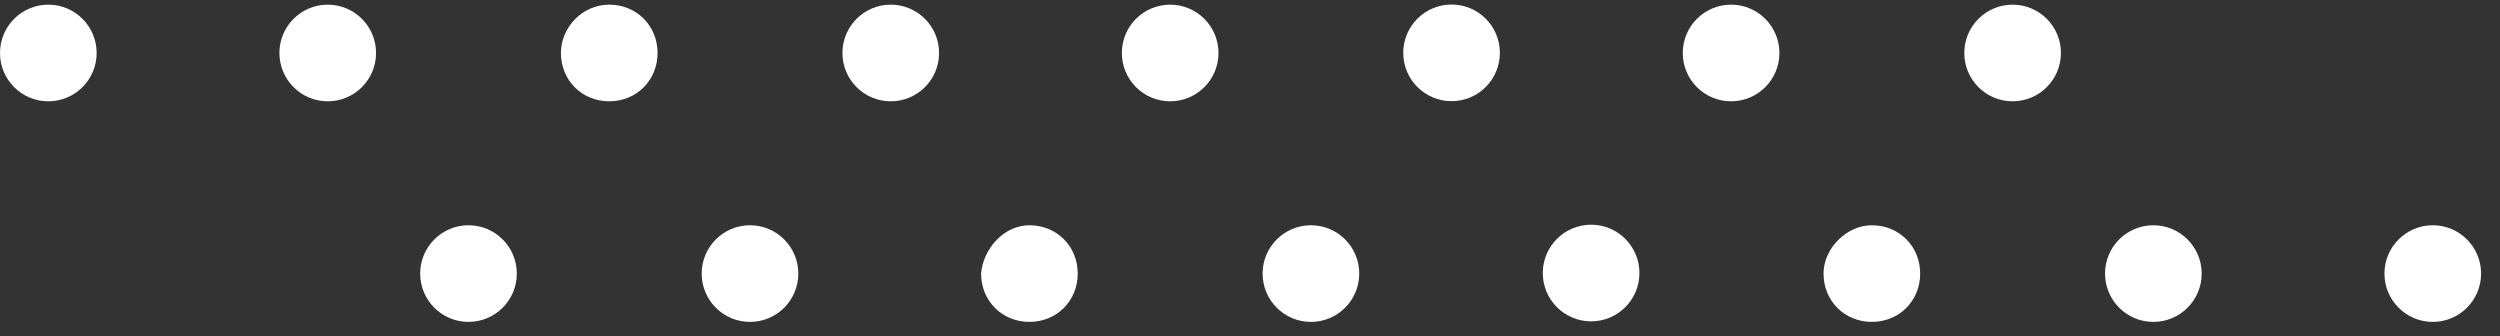 <?xml version="1.0" encoding="UTF-8"?> <svg xmlns="http://www.w3.org/2000/svg" width="119" height="16" viewBox="0 0 119 16" fill="none"><rect x="0" y="0" width="119" height="16" fill="#333333" stroke="none"/> <path d="M35.7 15.322C36.97 15.322 38 14.293 38 13.022C38 11.752 36.97 10.722 35.7 10.722C34.43 10.722 33.4 11.752 33.4 13.022C33.4 14.293 34.43 15.322 35.7 15.322Z" fill="white"></path> <path d="M22.3 15.322C23.57 15.322 24.6 14.293 24.6 13.022C24.6 11.752 23.57 10.722 22.3 10.722C21.03 10.722 20 11.752 20 13.022C20 14.293 21.03 15.322 22.3 15.322Z" fill="white"></path> <path d="M49 10.722C50.3 10.722 51.3 11.722 51.3 13.022C51.3 14.322 50.3 15.322 49 15.322C47.7 15.322 46.7 14.322 46.7 13.022C46.8 11.822 47.8 10.722 49 10.722Z" fill="white"></path> <path d="M62.4 15.322C63.67 15.322 64.7 14.293 64.7 13.022C64.7 11.752 63.67 10.722 62.4 10.722C61.13 10.722 60.1 11.752 60.1 13.022C60.1 14.293 61.13 15.322 62.4 15.322Z" fill="white"></path> <path d="M78.037 13.011C78.045 11.741 77.022 10.704 75.752 10.696C74.481 10.688 73.445 11.711 73.437 12.982C73.429 14.252 74.452 15.288 75.723 15.296C76.993 15.304 78.029 14.281 78.037 13.011Z" fill="white"></path> <path d="M89.1 10.722C90.4 10.722 91.4 11.722 91.4 13.022C91.4 14.322 90.4 15.322 89.1 15.322C87.8 15.322 86.8 14.322 86.8 13.022C86.8 11.822 87.9 10.722 89.1 10.722Z" fill="white"></path> <path d="M102.5 15.322C103.77 15.322 104.8 14.293 104.8 13.022C104.8 11.752 103.77 10.722 102.5 10.722C101.23 10.722 100.2 11.752 100.2 13.022C100.2 14.293 101.23 15.322 102.5 15.322Z" fill="white"></path> <path d="M115.8 15.322C117.07 15.322 118.1 14.293 118.1 13.022C118.1 11.752 117.07 10.722 115.8 10.722C114.53 10.722 113.5 11.752 113.5 13.022C113.5 14.293 114.53 15.322 115.8 15.322Z" fill="white"></path> <path d="M15.6 4.822C16.87 4.822 17.9 3.793 17.9 2.522C17.9 1.252 16.87 0.222 15.6 0.222C14.33 0.222 13.3 1.252 13.3 2.522C13.3 3.793 14.33 4.822 15.6 4.822Z" fill="white"></path> <path d="M2.3 4.822C3.57 4.822 4.6 3.793 4.6 2.522C4.6 1.252 3.57 0.222 2.3 0.222C1.03 0.222 0 1.252 0 2.522C0 3.793 1.03 4.822 2.3 4.822Z" fill="white"></path> <path d="M29 0.222C30.3 0.222 31.3 1.222 31.3 2.522C31.3 3.822 30.3 4.822 29 4.822C27.7 4.822 26.7 3.822 26.7 2.522C26.7 1.322 27.7 0.222 29 0.222Z" fill="white"></path> <path d="M42.4 4.822C43.67 4.822 44.7 3.793 44.7 2.522C44.7 1.252 43.67 0.222 42.4 0.222C41.13 0.222 40.1 1.252 40.1 2.522C40.1 3.793 41.13 4.822 42.4 4.822Z" fill="white"></path> <path d="M55.7 4.822C56.97 4.822 58 3.793 58 2.522C58 1.252 56.97 0.222 55.7 0.222C54.43 0.222 53.4 1.252 53.4 2.522C53.4 3.793 54.43 4.822 55.7 4.822Z" fill="white"></path> <path d="M69.321 4.804C70.585 4.679 71.508 3.553 71.383 2.289C71.258 1.025 70.132 0.102 68.868 0.227C67.604 0.352 66.68 1.478 66.806 2.742C66.931 4.006 68.057 4.929 69.321 4.804Z" fill="white"></path> <path d="M82.4 4.822C83.67 4.822 84.7 3.793 84.7 2.522C84.7 1.252 83.67 0.222 82.4 0.222C81.13 0.222 80.1 1.252 80.1 2.522C80.1 3.793 81.13 4.822 82.4 4.822Z" fill="white"></path> <path d="M95.8 4.822C97.07 4.822 98.1 3.793 98.1 2.522C98.1 1.252 97.07 0.222 95.8 0.222C94.53 0.222 93.5 1.252 93.5 2.522C93.5 3.793 94.53 4.822 95.8 4.822Z" fill="white"></path> </svg> 